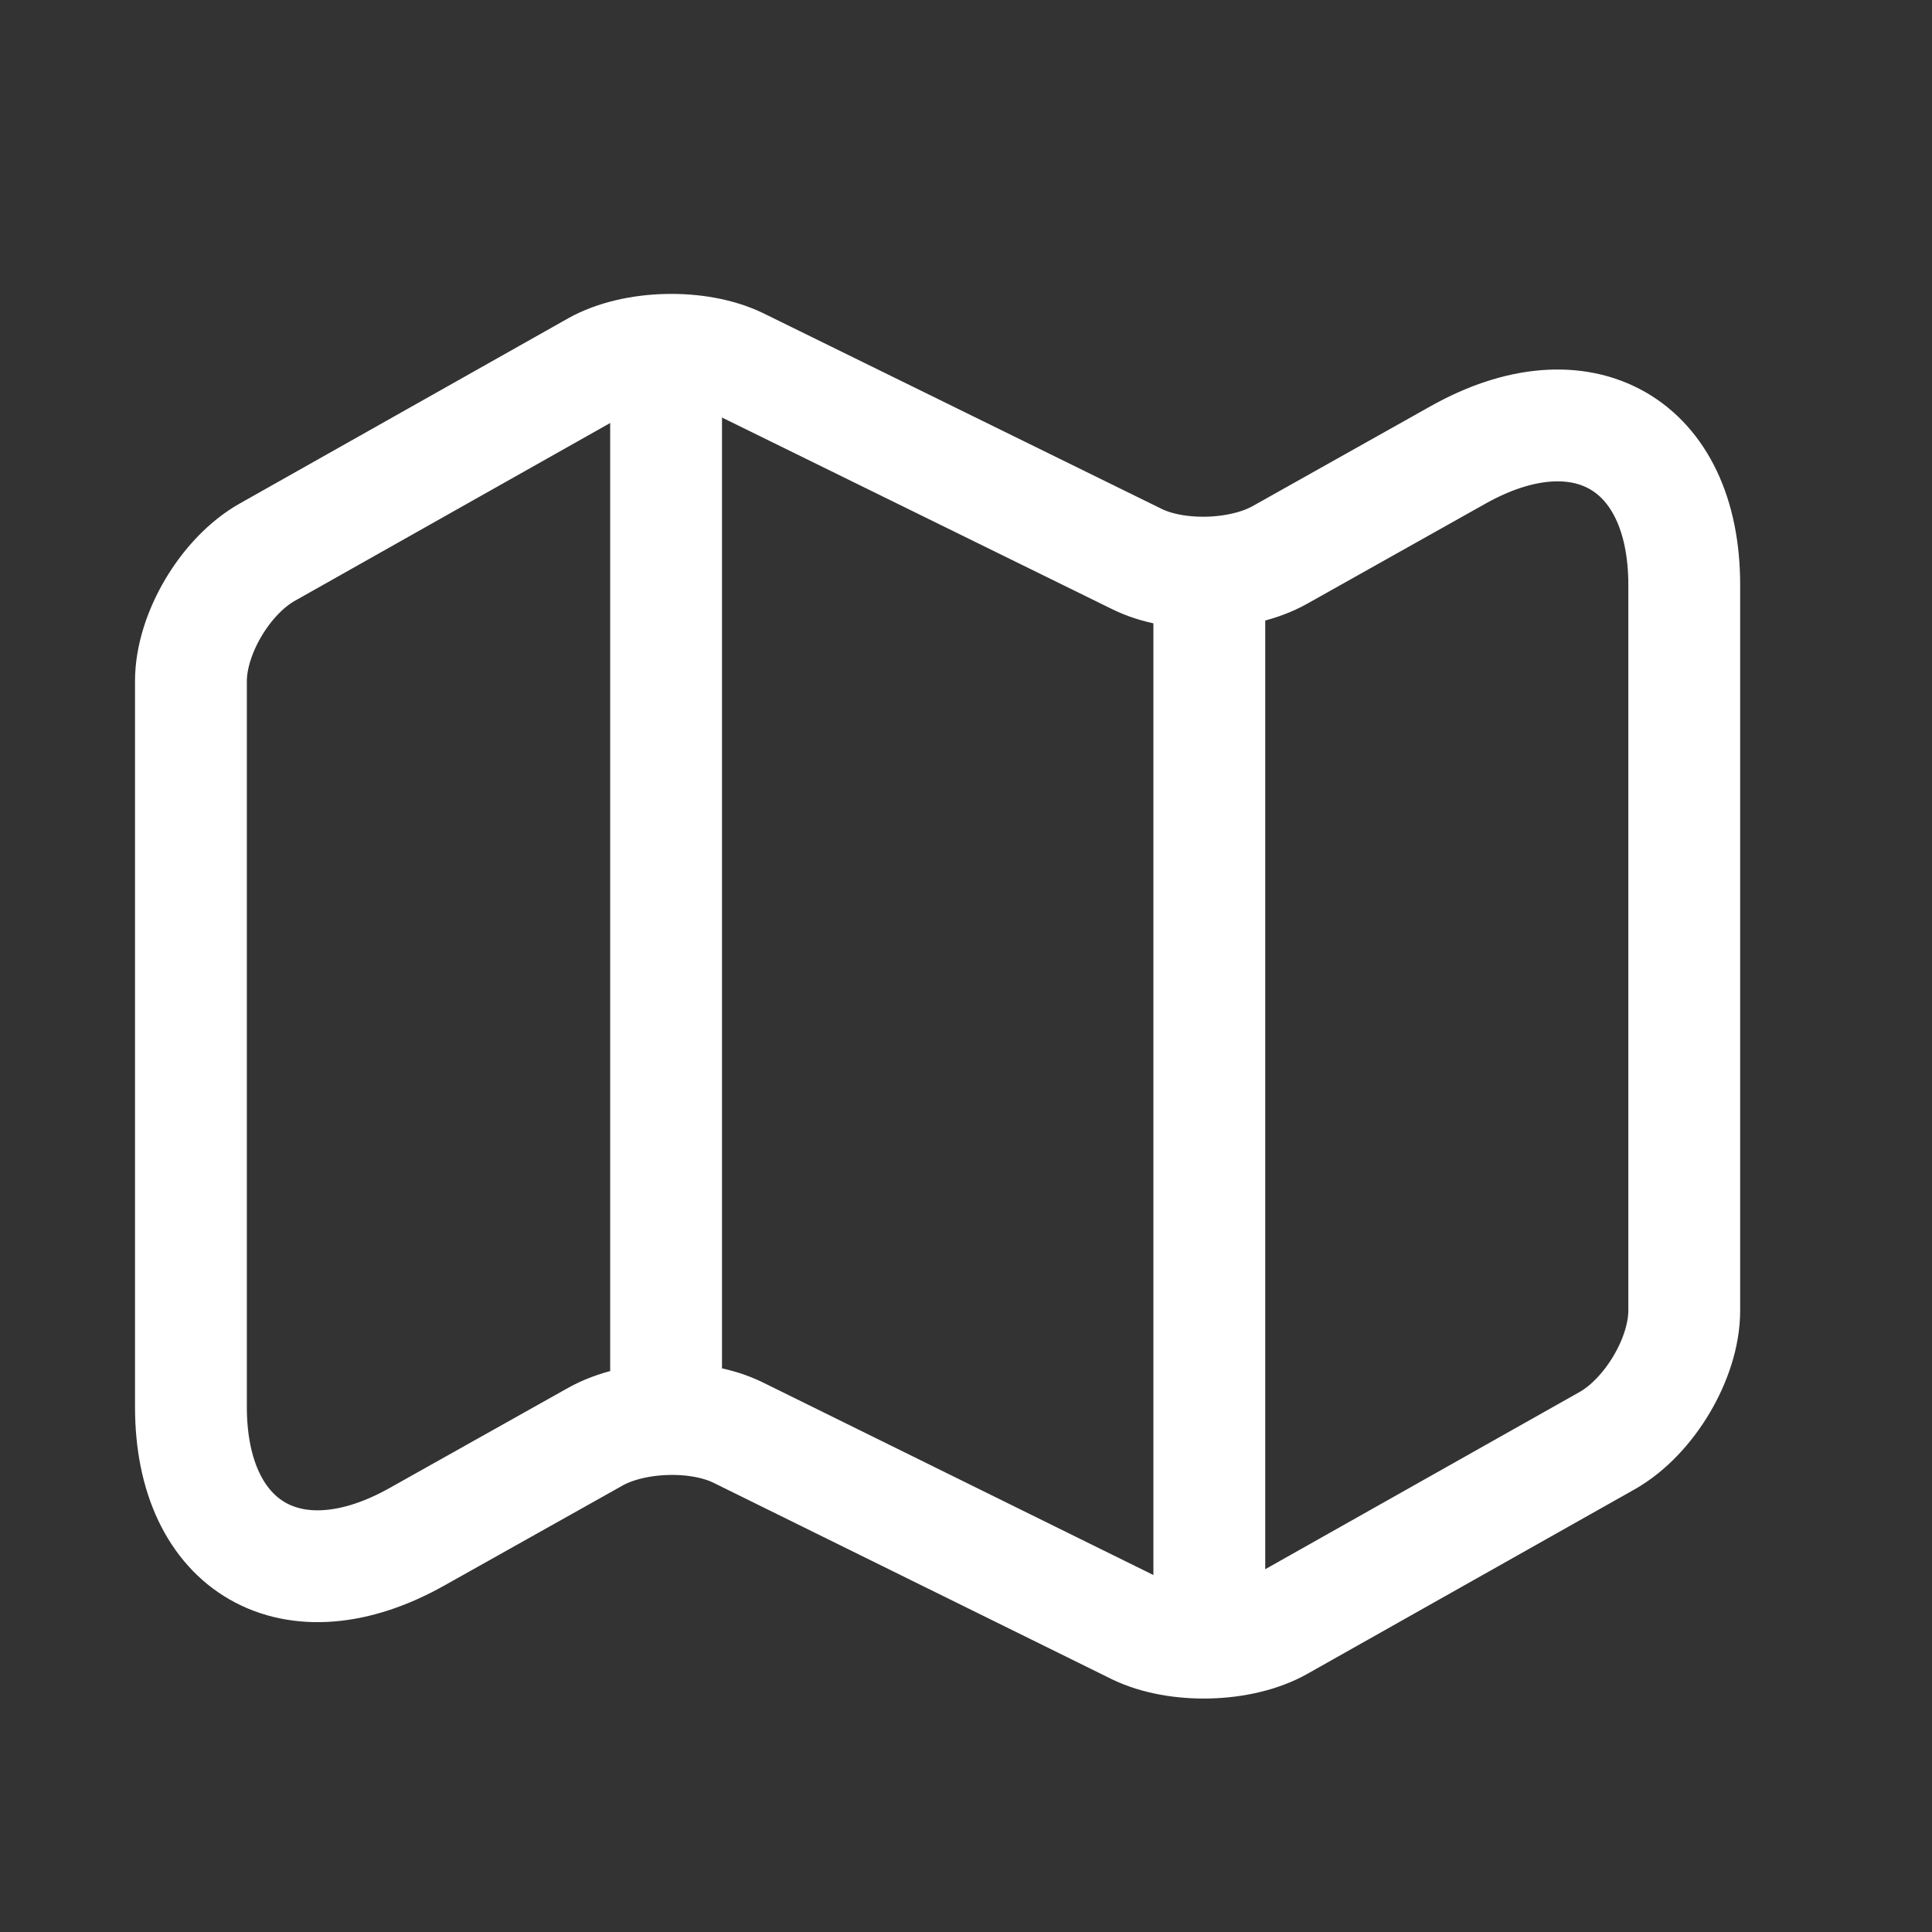 <svg width="17" height="17" viewBox="0 0 17 17" fill="none" xmlns="http://www.w3.org/2000/svg">
<rect x="0" y="0" width="17" height="17" fill="#333333" stroke="none"/>
<path d="M1.68 5.993V12.379C1.68 13.625 2.58 14.137 3.673 13.52L5.24 12.641C5.58 12.451 6.146 12.431 6.5 12.608L10 14.334C10.353 14.505 10.92 14.492 11.26 14.301L14.146 12.674C14.513 12.464 14.82 11.952 14.82 11.532V5.147C14.82 3.9 13.92 3.388 12.826 4.005L11.26 4.884C10.92 5.074 10.353 5.094 10 4.917L6.5 3.198C6.146 3.027 5.58 3.04 5.24 3.23L2.353 4.858C1.98 5.068 1.68 5.58 1.68 5.993Z" stroke="white" stroke-width="0.984" stroke-linecap="round" stroke-linejoin="round"/>
<path d="M5.861 3.512V12.043" stroke="white" stroke-width="0.984" stroke-linecap="round" stroke-linejoin="round"/>
<path d="M10.641 5.23V14.011" stroke="white" stroke-width="0.984" stroke-linecap="round" stroke-linejoin="round"/>
</svg>

